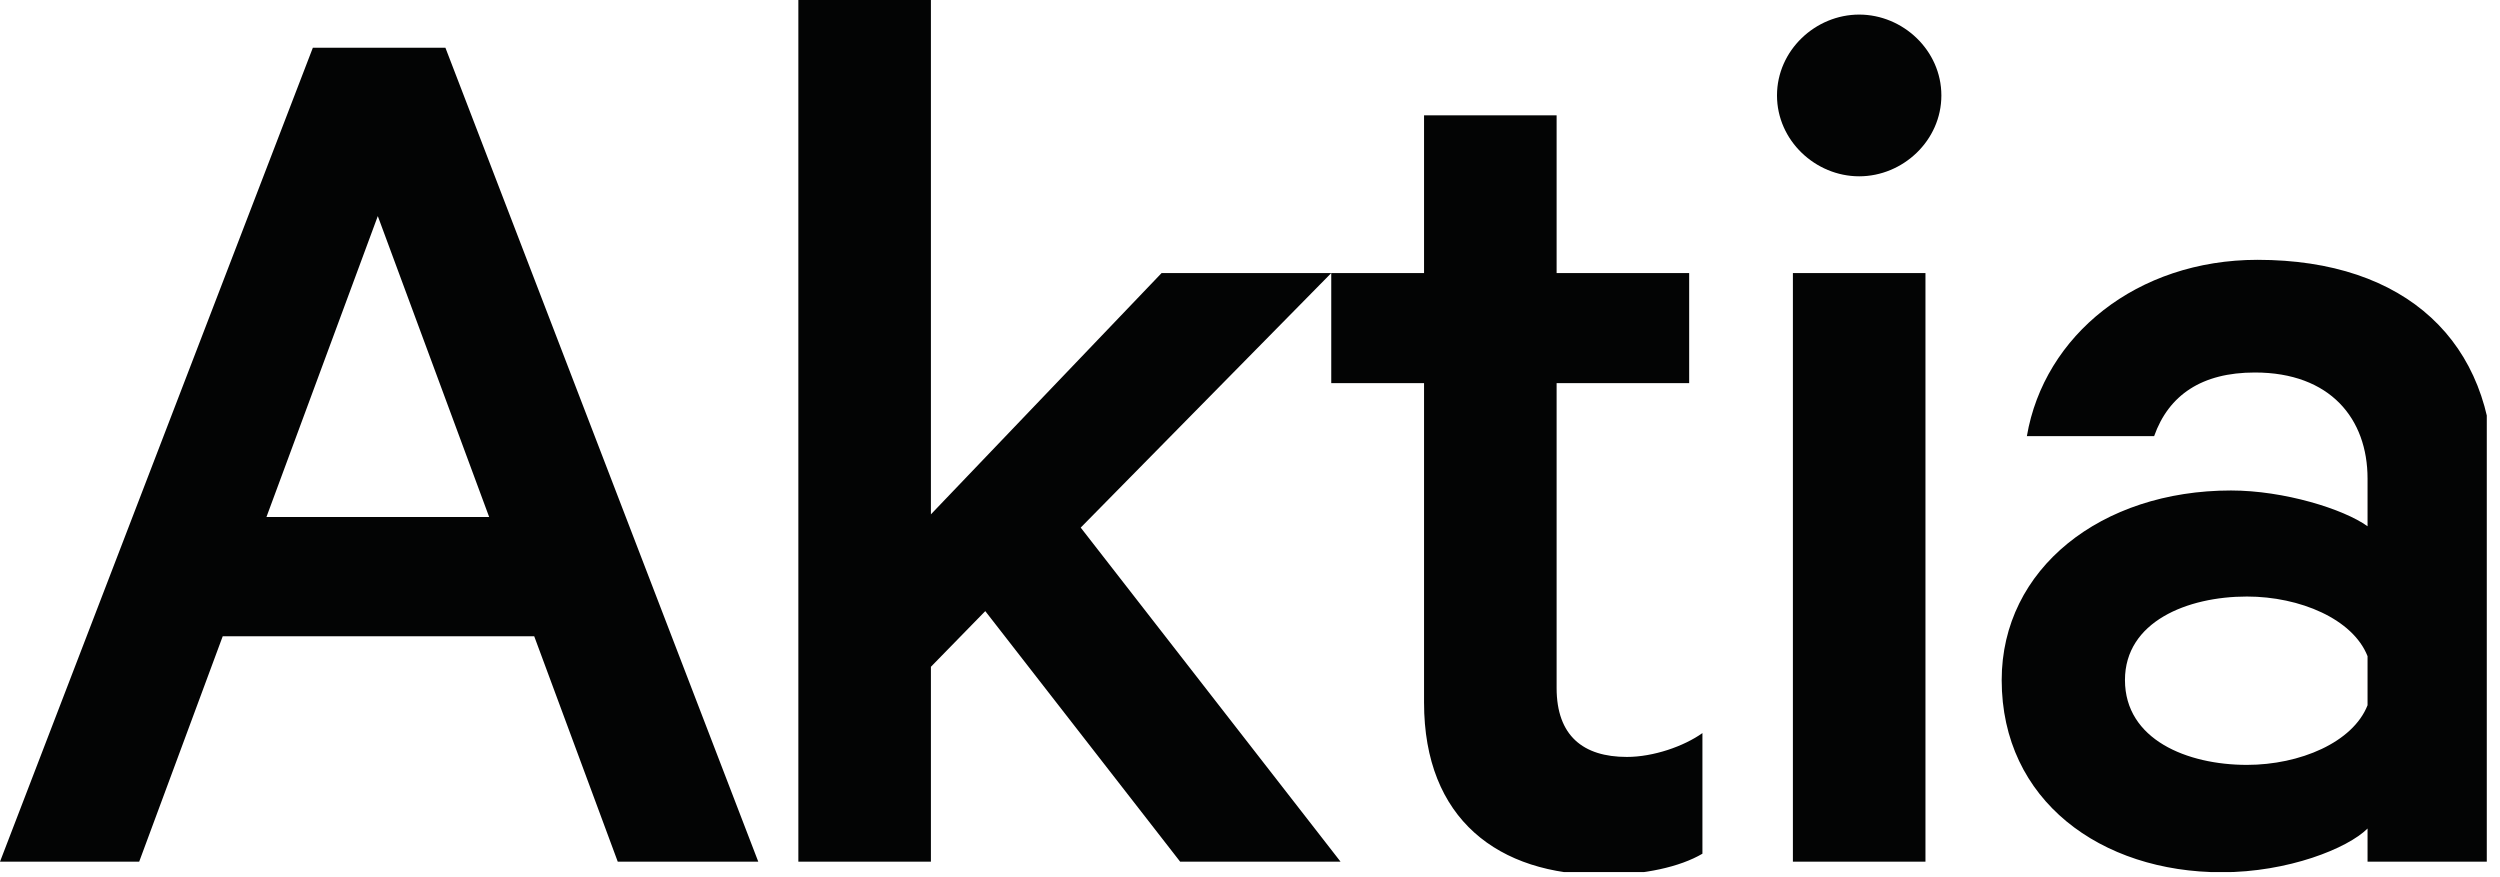 <?xml version="1.0" encoding="UTF-8"?> <svg xmlns="http://www.w3.org/2000/svg" xmlns:svg="http://www.w3.org/2000/svg" viewBox="0 0 300 105.263"><g transform="matrix(.149 0 0 .149 .61 .345)"><g data-name="Layer 1"><clipPath id="a" transform="translate(-240.655 -238)"><path d="M-240.655-238h2480V938h-2480Z"></path></clipPath><g clip-path="url(#a)"><path fill="#030404" d="M2004.085 691.634V380.956c0-107.828-70.466-174.014-190.036-174.014-97.152 0-171.884 60.854-185.763 141.989h102.49c11.742-33.095 38.429-51.247 81.136-51.247 60.854 0 90.748 37.369 90.748 85.409v38.429c-19.218-13.873-67.258-28.818-109.965-28.818-104.627 0-184.691 62.985-184.691 152.667 0 97.152 80.064 154.797 177.222 154.797 53.379 0 101.419-19.211 117.434-35.226v26.692zm-101.425-125.98c-11.742 29.894-54.444 48.045-97.151 48.045-48.04 0-98.223-20.294-98.223-68.328 0-46.974 50.183-67.258 98.223-67.258 42.707 0 85.409 18.147 97.151 48.041zM1559.425 74.558c0-36.304-30.959-65.127-66.192-65.127-35.233 0-66.192 28.823-66.192 65.127 0 36.298 30.959 65.12 66.192 65.12 35.233 0 66.192-28.822 66.192-65.12m-272.51 627.753c33.097 0 61.925-6.404 80.071-17.081v-97.152c-14.944 10.671-39.5 19.212-60.853 19.212-35.233 0-56.58-17.081-56.58-55.515V306.224h106.756v-88.611h-106.756V90.567h-106.764v127.046h-74.732v88.611h74.732v257.299c0 93.95 59.788 138.788 144.126 138.788m-420.64-279.712 201.782-204.986H931.405l-185.77 194.309V-2.311h-106.76v693.945h106.76V534.689l43.78-44.833 156.93 201.778h129.187Zm-372.86 269.035h113.17L354.625 36.123h-106.76L-4.085 691.634h112.09l67.26-181.495h250.89zm-103.56-277.582h-179.36l89.68-242.343zm1156.756-196.439h-106.763v474.021h106.763z"></path></g></g></g></svg> 
